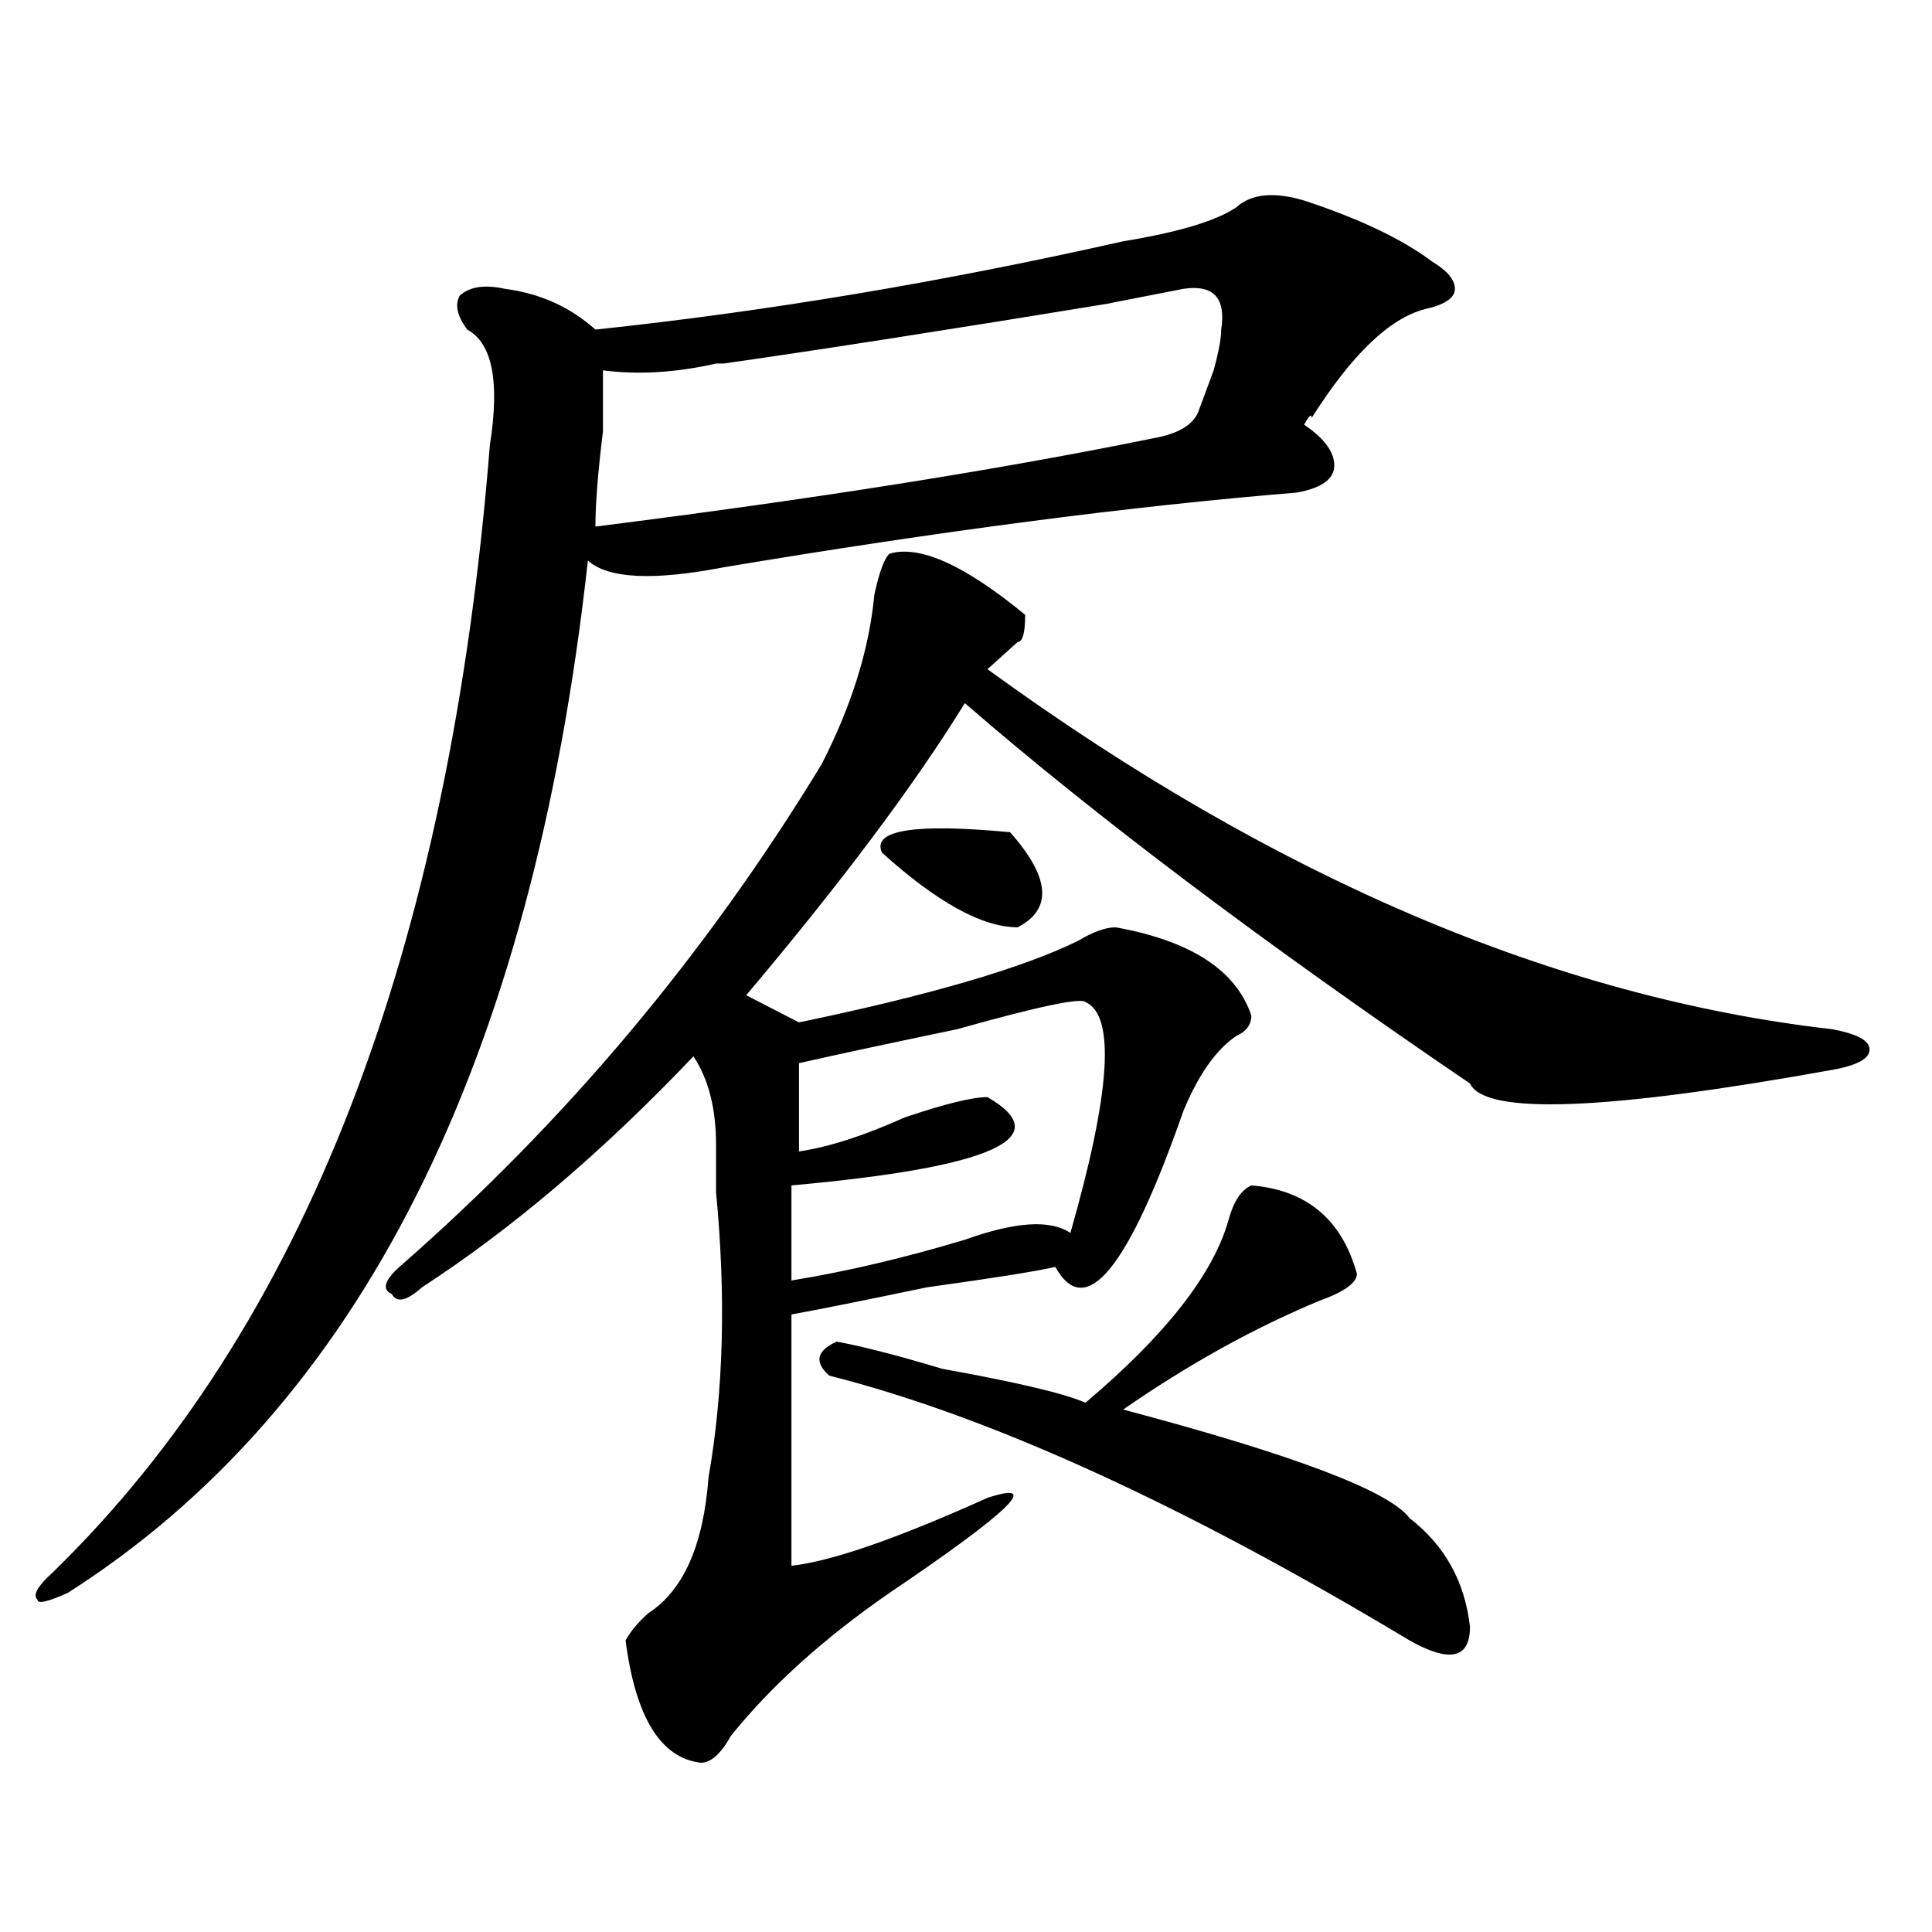 <?xml version="1.0" encoding="utf-8"?>
<!-- Generator: Adobe Illustrator 16.0.0, SVG Export Plug-In . SVG Version: 6.00 Build 0)  -->
<!DOCTYPE svg PUBLIC "-//W3C//DTD SVG 1.1//EN" "http://www.w3.org/Graphics/SVG/1.1/DTD/svg11.dtd">
<svg version="1.1" id="图层_1" xmlns="http://www.w3.org/2000/svg" xmlns:xlink="http://www.w3.org/1999/xlink" x="0px" y="0px"
	 width="1000px" height="1000px" viewBox="0 0 1000 1000" enable-background="new 0 0 1000 1000" xml:space="preserve">
<path d="M639.887,107.313c7.805-7.031,19.512-8.185,35.121-3.516c28.597,9.394,50.73,19.94,66.34,31.641
	c7.805,4.724,11.707,9.394,11.707,14.063c0,4.724-5.243,8.239-15.609,10.547c-18.231,4.724-37.743,23.456-58.535,56.25
	c0-2.308-1.341-1.153-3.902,3.516c10.366,7.031,15.609,14.063,15.609,21.094s-6.524,11.755-19.512,14.063
	c-85.852,7.031-184.751,19.94-296.578,38.672c-36.462,7.031-59.876,5.878-70.242-3.516
	C275.628,550.281,185.874,728.425,35.023,824.5c-10.427,4.669-15.609,5.822-15.609,3.516c-2.622-2.362,0-7.031,7.805-14.063
	c130.058-126.563,205.483-321.075,226.336-583.594c5.183-32.794,1.28-52.734-11.707-59.766c-5.243-7.031-6.524-12.854-3.902-17.578
	c5.183-4.669,12.987-5.823,23.414-3.516c18.171,2.362,33.78,9.394,46.828,21.094c88.413-9.339,179.508-24.609,273.164-45.703
	C609.948,120.222,629.46,114.344,639.887,107.313z M526.719,332.313l-15.609,14.063
	c148.289,107.831,293.956,169.958,437.063,186.328c12.987,2.362,19.512,5.878,19.512,10.547c0,4.724-6.524,8.239-19.512,10.547
	c-117.07,21.094-179.508,23.456-187.313,7.031c-106.704-72.62-193.837-138.263-261.457-196.875
	c-26.036,42.188-63.778,92.614-113.168,151.172l27.316,14.063c67.62-14.063,115.729-28.125,144.387-42.188
	c7.805-4.669,14.269-7.031,19.512-7.031c39.023,7.031,62.438,22.302,70.242,45.703c0,4.724-2.622,8.239-7.805,10.547
	c-10.427,7.031-19.512,19.94-27.316,38.672c-28.657,82.067-50.73,108.984-66.34,80.859c-10.427,2.362-32.56,5.878-66.34,10.547
	c-33.841,7.031-57.255,11.755-70.242,14.063v130.078c20.792-2.308,54.633-14.063,101.461-35.156
	c28.597-9.339,11.707,7.031-50.73,49.219c-33.841,23.4-61.157,48.01-81.949,73.828c-5.243,9.338-10.427,14.063-15.609,14.063
	c-20.853-2.362-33.841-23.456-39.023-63.281c2.562-4.725,6.464-9.394,11.707-14.063c18.171-11.756,28.597-35.156,31.219-70.313
	c7.805-44.495,9.085-93.714,3.902-147.656c0-4.669,0-12.854,0-24.609c0-18.731-3.902-33.948-11.707-45.703
	c-46.828,49.219-93.656,89.099-140.484,119.531c-7.805,7.031-13.048,8.239-15.609,3.516c-5.243-2.308-3.902-7.031,3.902-14.063
	c85.852-74.981,158.655-161.719,218.531-260.156c15.609-30.433,24.694-59.766,27.316-87.891c2.562-11.7,5.183-18.731,7.805-21.094
	c15.609-4.669,39.023,5.878,70.242,31.641C530.621,327.644,529.28,332.313,526.719,332.313z M612.57,149.5
	c-36.462,7.031-48.169,9.394-35.121,7.031c-85.852,14.063-153.532,24.609-202.922,31.641h-3.902
	c-20.853,4.724-40.364,5.878-58.535,3.516c0,7.031,0,17.578,0,31.641c-2.622,21.094-3.902,37.519-3.902,49.219
	c111.827-14.063,208.104-29.278,288.773-45.703c12.987-2.308,20.792-7.031,23.414-14.063c2.562-7.031,5.183-14.063,7.805-21.094
	c2.562-9.339,3.902-16.37,3.902-21.094C634.644,154.224,628.18,147.192,612.57,149.5z M561.84,518.641
	c-2.622-2.308-24.755,2.362-66.34,14.063c-33.841,7.031-61.157,12.909-81.949,17.578v45.703c15.609-2.308,33.78-8.185,54.633-17.578
	c20.792-7.031,35.121-10.547,42.926-10.547c36.401,21.094,2.562,36.364-101.461,45.703v49.219
	c28.597-4.669,58.535-11.7,89.754-21.094c25.976-9.339,44.206-10.547,54.633-3.516C574.827,565.552,577.449,525.672,561.84,518.641z
	 M647.691,613.563c28.597,2.362,46.828,17.578,54.633,45.703c0,4.724-6.524,9.394-19.512,14.063
	c-33.841,14.063-67.681,32.849-101.461,56.25c88.413,23.456,137.862,42.188,148.289,56.25c18.171,14.063,28.597,32.794,31.219,56.25
	c0,16.369-10.427,18.731-31.219,7.031C612.57,778.797,512.39,733.094,429.16,712c-7.805-7.031-6.524-12.854,3.902-17.578
	c12.987,2.362,31.219,7.031,54.633,14.063c39.023,7.031,63.718,12.909,74.145,17.578c41.585-35.156,66.34-66.797,74.145-94.922
	C638.546,621.802,642.448,615.925,647.691,613.563z M522.816,430.75c20.792,23.456,22.073,39.88,3.902,49.219
	c-18.231,0-41.646-12.854-70.242-38.672C451.233,429.597,473.366,426.081,522.816,430.75z"/>
</svg>
